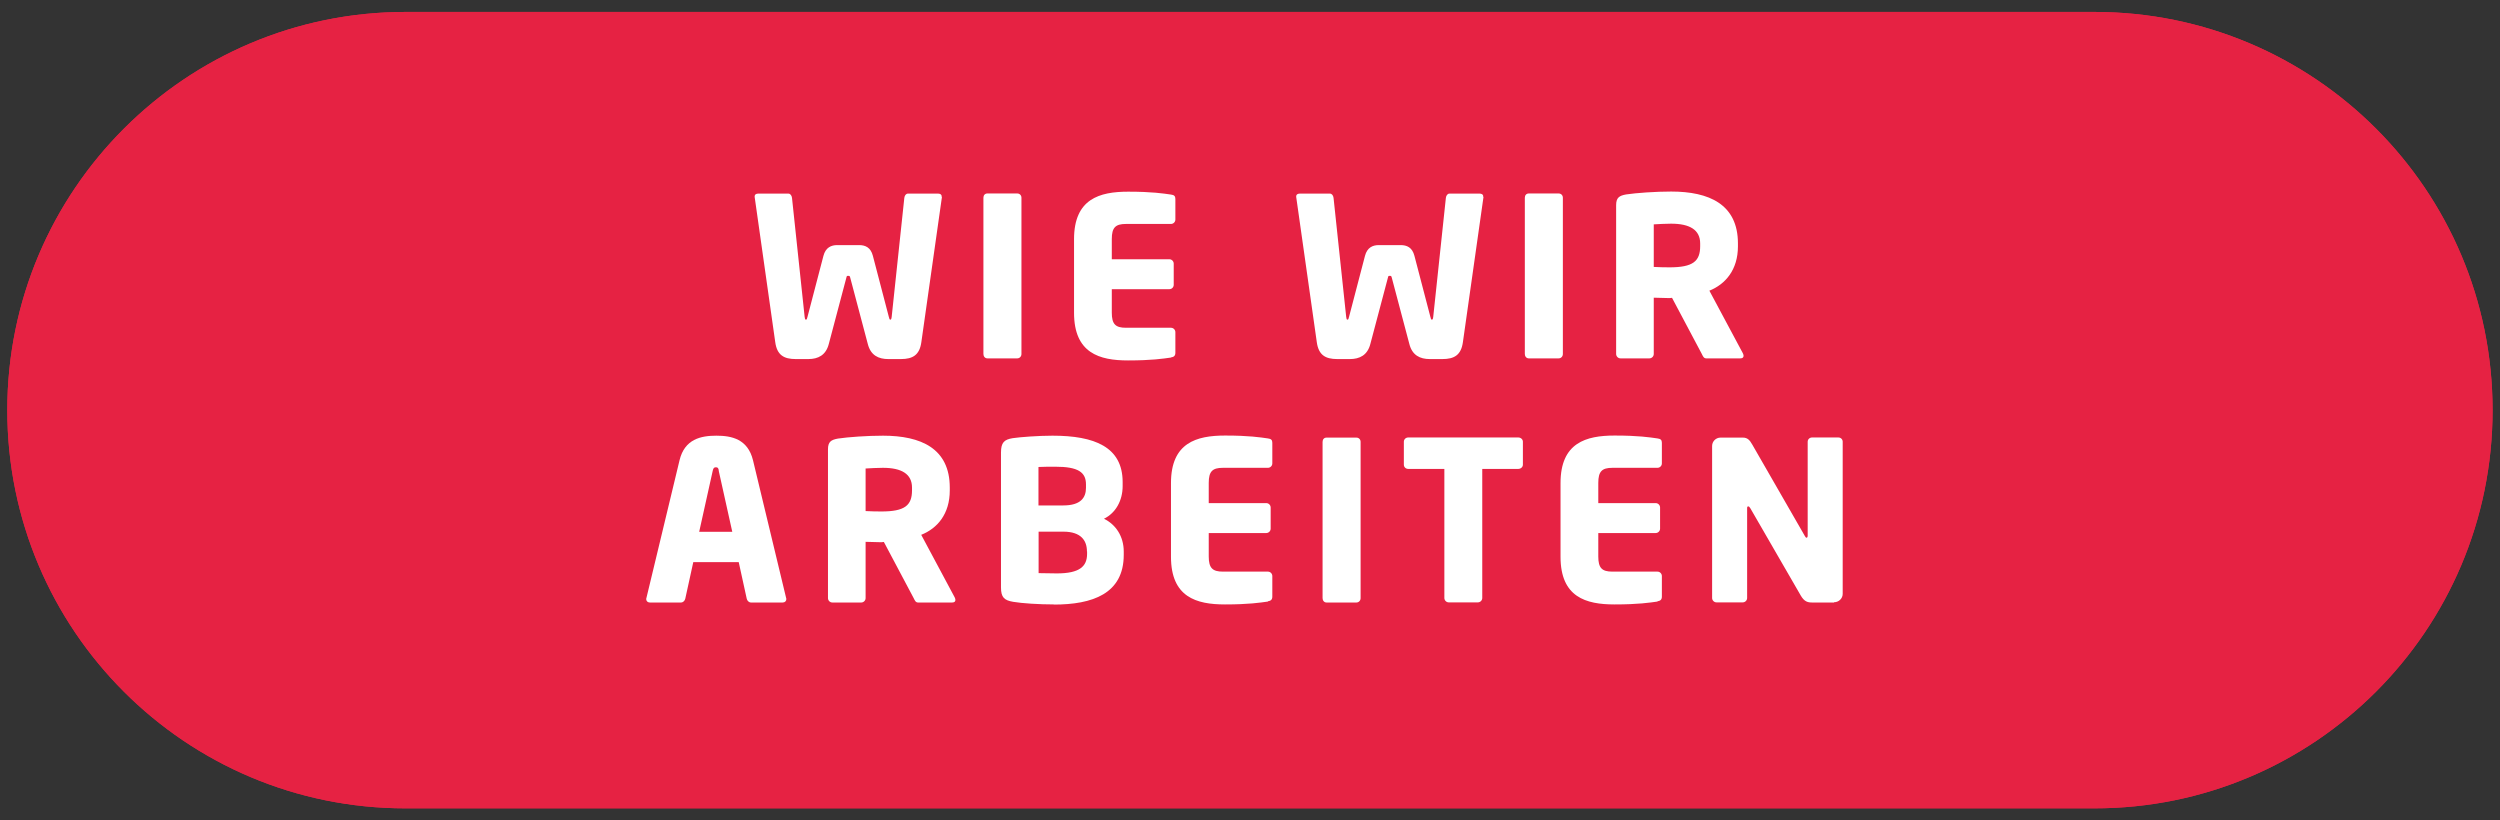 <?xml version="1.0" encoding="UTF-8"?> <svg xmlns="http://www.w3.org/2000/svg" id="a" data-name="Ebene 1" viewBox="0 0 182.07 59.75"><rect x="0" y="0" width="182.07" height="59.75" fill="#333333" stroke="none"/><defs><style> .b { isolation: isolate; } .c { fill: #fff; } .c, .d { stroke-width: 0px; } .d { fill: #e62243; } </style></defs><path class="d" d="m152.53,58.87c16.02,0,29-12.98,29-29S168.55.87,152.53.87H29.53C13.52.87.53,13.86.53,29.87s12.98,29,29,29h123Z"></path><g class="b"><path class="c" d="m43.36,24.17l-1.49,10.48c-.13.93-.62,1.22-1.47,1.22h-.91c-.7,0-1.26-.27-1.47-1.09l-1.26-4.79c-.03-.13-.06-.13-.14-.13s-.1,0-.13.13l-1.26,4.79c-.21.82-.77,1.09-1.47,1.09h-.91c-.85,0-1.34-.29-1.47-1.22l-1.49-10.48v-.03c0-.16.13-.21.26-.21h2.18c.13,0,.24.13.26.3l.91,8.58c.02.14.03.21.1.21.05,0,.08-.06.11-.21l1.15-4.4c.16-.61.56-.77.99-.77h1.58c.43,0,.83.16.99.77l1.15,4.4c.03.14.06.21.11.21.06,0,.08-.06.1-.21l.91-8.58c.02-.18.13-.3.26-.3h2.18c.13,0,.26.05.26.21v.03Z"></path><path class="c" d="m53.14,35.75c-.56.08-1.38.21-3.11.21-2.06,0-3.89-.53-3.89-3.44v-5.31c0-2.91,1.84-3.43,3.91-3.43,1.73,0,2.53.13,3.09.21.22.03.32.11.32.32v1.49c0,.18-.14.32-.32.32h-3.25c-.75,0-1.02.26-1.02,1.09v1.46h4.15c.18,0,.32.14.32.32v1.52c0,.18-.14.32-.32.32h-4.15v1.7c0,.83.27,1.09,1.02,1.09h3.25c.18,0,.32.14.32.32v1.49c0,.21-.1.3-.32.34Z"></path><path class="c" d="m66.02,35.82h-2.45c-.18,0-.24-.16-.32-.32l-2.14-4.05-.18.02c-.34,0-.83-.03-1.14-.03v4.07c0,.18-.14.32-.32.32h-2.08c-.18,0-.32-.14-.32-.32v-10.74c0-.54.22-.69.72-.77.74-.11,2.1-.21,3.25-.21,2.72,0,4.82.91,4.82,3.75v.21c0,1.7-.9,2.74-2.06,3.2l2.42,4.51c.03.06.05.13.05.18,0,.11-.06.19-.24.19Zm-2.88-8.29c0-.98-.75-1.42-2.1-1.42-.22,0-1.06.03-1.25.05v3.07c.18.02.96.03,1.14.03,1.68,0,2.21-.43,2.21-1.52v-.21Z"></path><path class="c" d="m88.15,24.17l-1.49,10.48c-.13.93-.62,1.22-1.47,1.22h-.91c-.7,0-1.26-.27-1.47-1.09l-1.26-4.79c-.03-.13-.06-.13-.14-.13s-.1,0-.13.13l-1.26,4.79c-.21.82-.77,1.09-1.47,1.09h-.91c-.85,0-1.34-.29-1.47-1.22l-1.49-10.48v-.03c0-.16.13-.21.26-.21h2.18c.13,0,.24.13.26.3l.91,8.58c.02.14.03.21.1.21.05,0,.08-.06.11-.21l1.15-4.4c.16-.61.56-.77.99-.77h1.58c.43,0,.83.16.99.77l1.15,4.4c.03.14.06.21.11.21.06,0,.08-.06.1-.21l.91-8.58c.02-.18.13-.3.26-.3h2.18c.13,0,.26.05.26.21v.03Z"></path><path class="c" d="m93.57,35.82h-2.14c-.18,0-.29-.14-.29-.32v-11.27c0-.18.11-.3.29-.3h2.14c.18,0,.3.13.3.3v11.27c0,.18-.13.32-.3.32Z"></path><path class="c" d="m106.66,35.82h-2.45c-.18,0-.24-.16-.32-.32l-2.14-4.05-.18.02c-.34,0-.83-.03-1.14-.03v4.07c0,.18-.14.32-.32.32h-2.08c-.18,0-.32-.14-.32-.32v-10.74c0-.54.22-.69.72-.77.74-.11,2.1-.21,3.25-.21,2.72,0,4.82.91,4.82,3.75v.21c0,1.7-.9,2.74-2.06,3.2l2.42,4.51c.03.06.05.13.05.18,0,.11-.06.19-.24.19Zm-2.88-8.29c0-.98-.75-1.42-2.1-1.42-.22,0-1.06.03-1.25.05v3.07c.18.02.96.03,1.14.03,1.68,0,2.21-.43,2.21-1.52v-.21Z"></path><path class="c" d="m119.2,35.96c-1.26,0-2.21-.14-3.02-.35-.16-.05-.32-.14-.32-.32v-1.57c0-.22.13-.3.29-.3h.05c.66.06,2.42.19,3.04.19,1.1,0,1.42-.35,1.42-1.12,0-.46-.22-.72-1.06-1.22l-2.21-1.31c-1.49-.88-1.89-1.89-1.89-3.06,0-1.76.99-3.12,4.1-3.12,1.17,0,2.79.19,3.39.35.13.03.24.11.24.29v1.62c0,.14-.06.27-.27.27h-.03c-.45-.03-2.31-.18-3.39-.18-.91,0-1.25.27-1.25.85,0,.45.21.66,1.07,1.12l2.05,1.1c1.66.9,2.16,1.95,2.16,3.25,0,1.7-1.12,3.51-4.37,3.51Z"></path><path class="c" d="m129.39,35.82h-2.15c-.18,0-.29-.14-.29-.32v-11.27c0-.18.11-.3.29-.3h2.15c.18,0,.3.13.3.3v11.27c0,.18-.13.32-.3.32Z"></path><path class="c" d="m142.34,35.82h-1.57c-.34,0-.58-.06-.83-.5l-3.65-6.31c-.06-.1-.1-.13-.14-.13s-.08.03-.08.13v6.48c0,.18-.14.32-.32.32h-1.89c-.18,0-.32-.14-.32-.32v-10.96c0-.34.27-.61.61-.61h1.62c.32,0,.48.16.67.5l3.79,6.59c.06.1.08.13.13.13.03,0,.08-.03.08-.14v-6.77c0-.18.14-.3.32-.3h1.89c.18,0,.32.13.32.3v10.98c0,.34-.29.61-.62.61Z"></path><path class="c" d="m150.67,35.96c-1.33,0-2.75-.13-3.41-.24-.3-.05-.46-.19-.46-.56v-10.58c0-.37.16-.51.46-.56.66-.11,2.08-.24,3.41-.24,3.19,0,5.11,1.68,5.11,5.06v2.06c0,3.38-1.92,5.06-5.11,5.06Zm2.37-7.12c0-2.16-.93-2.74-2.37-2.74-.4,0-.91.02-1.14.03v7.47c.22.02.74.03,1.14.03,1.44,0,2.37-.58,2.37-2.74v-2.06Z"></path></g><path class="d" d="m152.53,58.87c16.02,0,29-12.98,29-29S168.55.87,152.53.87H29.53C13.52.87.53,13.86.53,29.87s12.98,29,29,29h123Z"></path><g><path class="c" d="m68.6,14.34l-1.5,10.58c-.13.94-.63,1.23-1.49,1.23h-.92c-.71,0-1.28-.27-1.49-1.1l-1.28-4.83c-.03-.13-.06-.13-.15-.13s-.1,0-.13.13l-1.28,4.83c-.21.82-.78,1.1-1.49,1.1h-.92c-.86,0-1.36-.29-1.49-1.23l-1.5-10.58v-.03c0-.16.13-.21.26-.21h2.2c.13,0,.24.13.26.31l.92,8.66c.02.15.03.21.1.21.05,0,.08-.06.11-.21l1.16-4.44c.16-.61.57-.78,1-.78h1.6c.44,0,.84.16,1,.78l1.16,4.44c.03.15.06.21.11.21.06,0,.08-.06.1-.21l.92-8.66c.02-.18.13-.31.26-.31h2.2c.13,0,.26.05.26.21v.03Z"></path><path class="c" d="m74.08,26.1h-2.17c-.18,0-.29-.15-.29-.32v-11.38c0-.18.11-.31.29-.31h2.17c.18,0,.31.13.31.31v11.38c0,.18-.13.32-.31.32Z"></path><path class="c" d="m85.28,26.04c-.57.08-1.39.21-3.13.21-2.08,0-3.93-.53-3.93-3.47v-5.36c0-2.94,1.86-3.46,3.94-3.46,1.75,0,2.55.13,3.12.21.23.03.32.11.32.32v1.5c0,.18-.15.32-.32.32h-3.28c-.76,0-1.03.26-1.03,1.1v1.47h4.19c.18,0,.32.15.32.32v1.54c0,.18-.14.32-.32.32h-4.19v1.71c0,.84.27,1.1,1.03,1.1h3.28c.18,0,.32.15.32.32v1.5c0,.21-.1.31-.32.34Z"></path><path class="c" d="m108.04,14.34l-1.5,10.58c-.13.94-.63,1.23-1.49,1.23h-.92c-.71,0-1.28-.27-1.49-1.1l-1.28-4.83c-.03-.13-.06-.13-.15-.13s-.1,0-.13.13l-1.28,4.83c-.21.82-.78,1.1-1.49,1.1h-.92c-.86,0-1.36-.29-1.49-1.23l-1.5-10.58v-.03c0-.16.13-.21.26-.21h2.2c.13,0,.24.13.26.31l.92,8.66c.02.15.03.21.1.21.05,0,.08-.06.11-.21l1.16-4.44c.16-.61.57-.78,1-.78h1.6c.44,0,.84.16,1,.78l1.16,4.44c.03.15.06.21.11.21.06,0,.08-.06.1-.21l.92-8.66c.02-.18.13-.31.26-.31h2.2c.13,0,.26.05.26.21v.03Z"></path><path class="c" d="m113.51,26.1h-2.17c-.18,0-.29-.15-.29-.32v-11.38c0-.18.11-.31.29-.31h2.17c.18,0,.31.13.31.31v11.38c0,.18-.13.32-.31.32Z"></path><path class="c" d="m126.73,26.1h-2.47c-.18,0-.24-.16-.32-.32l-2.17-4.09-.18.02c-.34,0-.84-.03-1.15-.03v4.1c0,.18-.15.32-.32.32h-2.1c-.18,0-.32-.15-.32-.32v-10.84c0-.55.23-.69.73-.78.74-.11,2.12-.21,3.28-.21,2.75,0,4.86.92,4.86,3.78v.21c0,1.71-.91,2.76-2.08,3.23l2.44,4.56c.03.06.05.13.05.18,0,.11-.06.19-.24.19Zm-2.91-8.37c0-.99-.76-1.44-2.12-1.44-.23,0-1.07.03-1.26.05v3.1c.18.02.97.03,1.15.03,1.7,0,2.23-.44,2.23-1.54v-.21Z"></path><path class="c" d="m56.96,43.88h-2.26c-.16,0-.29-.13-.32-.29l-.58-2.65h-3.31l-.58,2.65c-.03.16-.16.29-.32.29h-2.26c-.16,0-.27-.1-.27-.26,0-.02.02-.05.02-.08l2.41-10.02c.37-1.55,1.57-1.79,2.68-1.79s2.29.24,2.67,1.79l2.41,10.02s.02.06.02.08c0,.16-.11.26-.27.26Zm-4.61-9.61c-.03-.16-.06-.24-.21-.24s-.19.08-.23.24l-.99,4.46h2.41l-.99-4.46Z"></path><path class="c" d="m69.33,43.88h-2.47c-.18,0-.24-.16-.32-.32l-2.17-4.09-.18.02c-.34,0-.84-.03-1.15-.03v4.1c0,.18-.15.32-.32.32h-2.1c-.18,0-.32-.15-.32-.32v-10.84c0-.55.23-.69.73-.78.74-.11,2.12-.21,3.28-.21,2.75,0,4.86.92,4.86,3.78v.21c0,1.71-.9,2.76-2.08,3.23l2.44,4.56c.03.06.05.13.05.18,0,.11-.06.19-.24.19Zm-2.91-8.37c0-.99-.76-1.44-2.12-1.44-.23,0-1.07.03-1.26.05v3.1c.18.02.97.03,1.15.03,1.7,0,2.23-.44,2.23-1.54v-.21Z"></path><path class="c" d="m76.75,44.02c-1.07,0-2.33-.08-2.96-.19-.65-.11-.89-.32-.89-1.05v-9.82c0-.73.23-.95.86-1.05.55-.08,1.86-.18,2.89-.18,3.05,0,5.11.81,5.11,3.38v.29c0,1.05-.5,1.96-1.36,2.38.86.42,1.44,1.28,1.44,2.39v.24c0,2.84-2.29,3.62-5.09,3.62Zm2.34-8.74c0-.89-.57-1.29-2.23-1.29-.26,0-1,0-1.23.02v2.8h1.81c1.28,0,1.65-.58,1.65-1.28v-.24Zm.07,4.88c0-.78-.42-1.44-1.71-1.44h-1.81v3.02c.26,0,1.1.02,1.33.02,1.67,0,2.2-.52,2.2-1.42v-.18Z"></path><path class="c" d="m92.34,43.81c-.57.08-1.39.21-3.13.21-2.08,0-3.93-.53-3.93-3.47v-5.37c0-2.94,1.86-3.46,3.94-3.46,1.75,0,2.55.13,3.12.21.23.03.32.11.32.32v1.5c0,.18-.15.32-.32.32h-3.28c-.76,0-1.03.26-1.03,1.1v1.47h4.19c.18,0,.32.15.32.32v1.54c0,.18-.15.32-.32.32h-4.19v1.71c0,.84.28,1.1,1.03,1.1h3.28c.18,0,.32.15.32.32v1.5c0,.21-.1.31-.32.34Z"></path><path class="c" d="m98.78,43.88h-2.17c-.18,0-.29-.15-.29-.32v-11.38c0-.18.11-.31.29-.31h2.17c.18,0,.31.13.31.31v11.38c0,.18-.13.32-.31.32Z"></path><path class="c" d="m110.57,34.15h-2.62v9.4c0,.18-.15.32-.32.32h-2.12c-.18,0-.32-.15-.32-.32v-9.4h-2.63c-.18,0-.32-.13-.32-.31v-1.67c0-.18.15-.31.32-.31h8.01c.18,0,.34.13.34.31v1.67c0,.18-.16.31-.34.31Z"></path><path class="c" d="m120.71,43.81c-.57.08-1.39.21-3.13.21-2.08,0-3.93-.53-3.93-3.47v-5.37c0-2.94,1.86-3.46,3.94-3.46,1.75,0,2.55.13,3.12.21.23.03.32.11.32.32v1.5c0,.18-.15.32-.32.32h-3.28c-.76,0-1.03.26-1.03,1.1v1.47h4.18c.18,0,.32.15.32.32v1.54c0,.18-.15.32-.32.32h-4.18v1.71c0,.84.27,1.1,1.03,1.1h3.28c.18,0,.32.15.32.32v1.5c0,.21-.1.31-.32.34Z"></path><path class="c" d="m133.57,43.88h-1.58c-.34,0-.58-.06-.84-.5l-3.68-6.37c-.06-.1-.1-.13-.15-.13s-.08.03-.08.13v6.54c0,.18-.15.32-.32.32h-1.91c-.18,0-.32-.15-.32-.32v-11.07c0-.34.28-.61.61-.61h1.63c.32,0,.49.16.68.5l3.83,6.66c.06.1.08.13.13.13.03,0,.08-.03.08-.15v-6.84c0-.18.15-.31.32-.31h1.91c.18,0,.32.13.32.31v11.08c0,.34-.29.61-.63.61Z"></path></g></svg> 